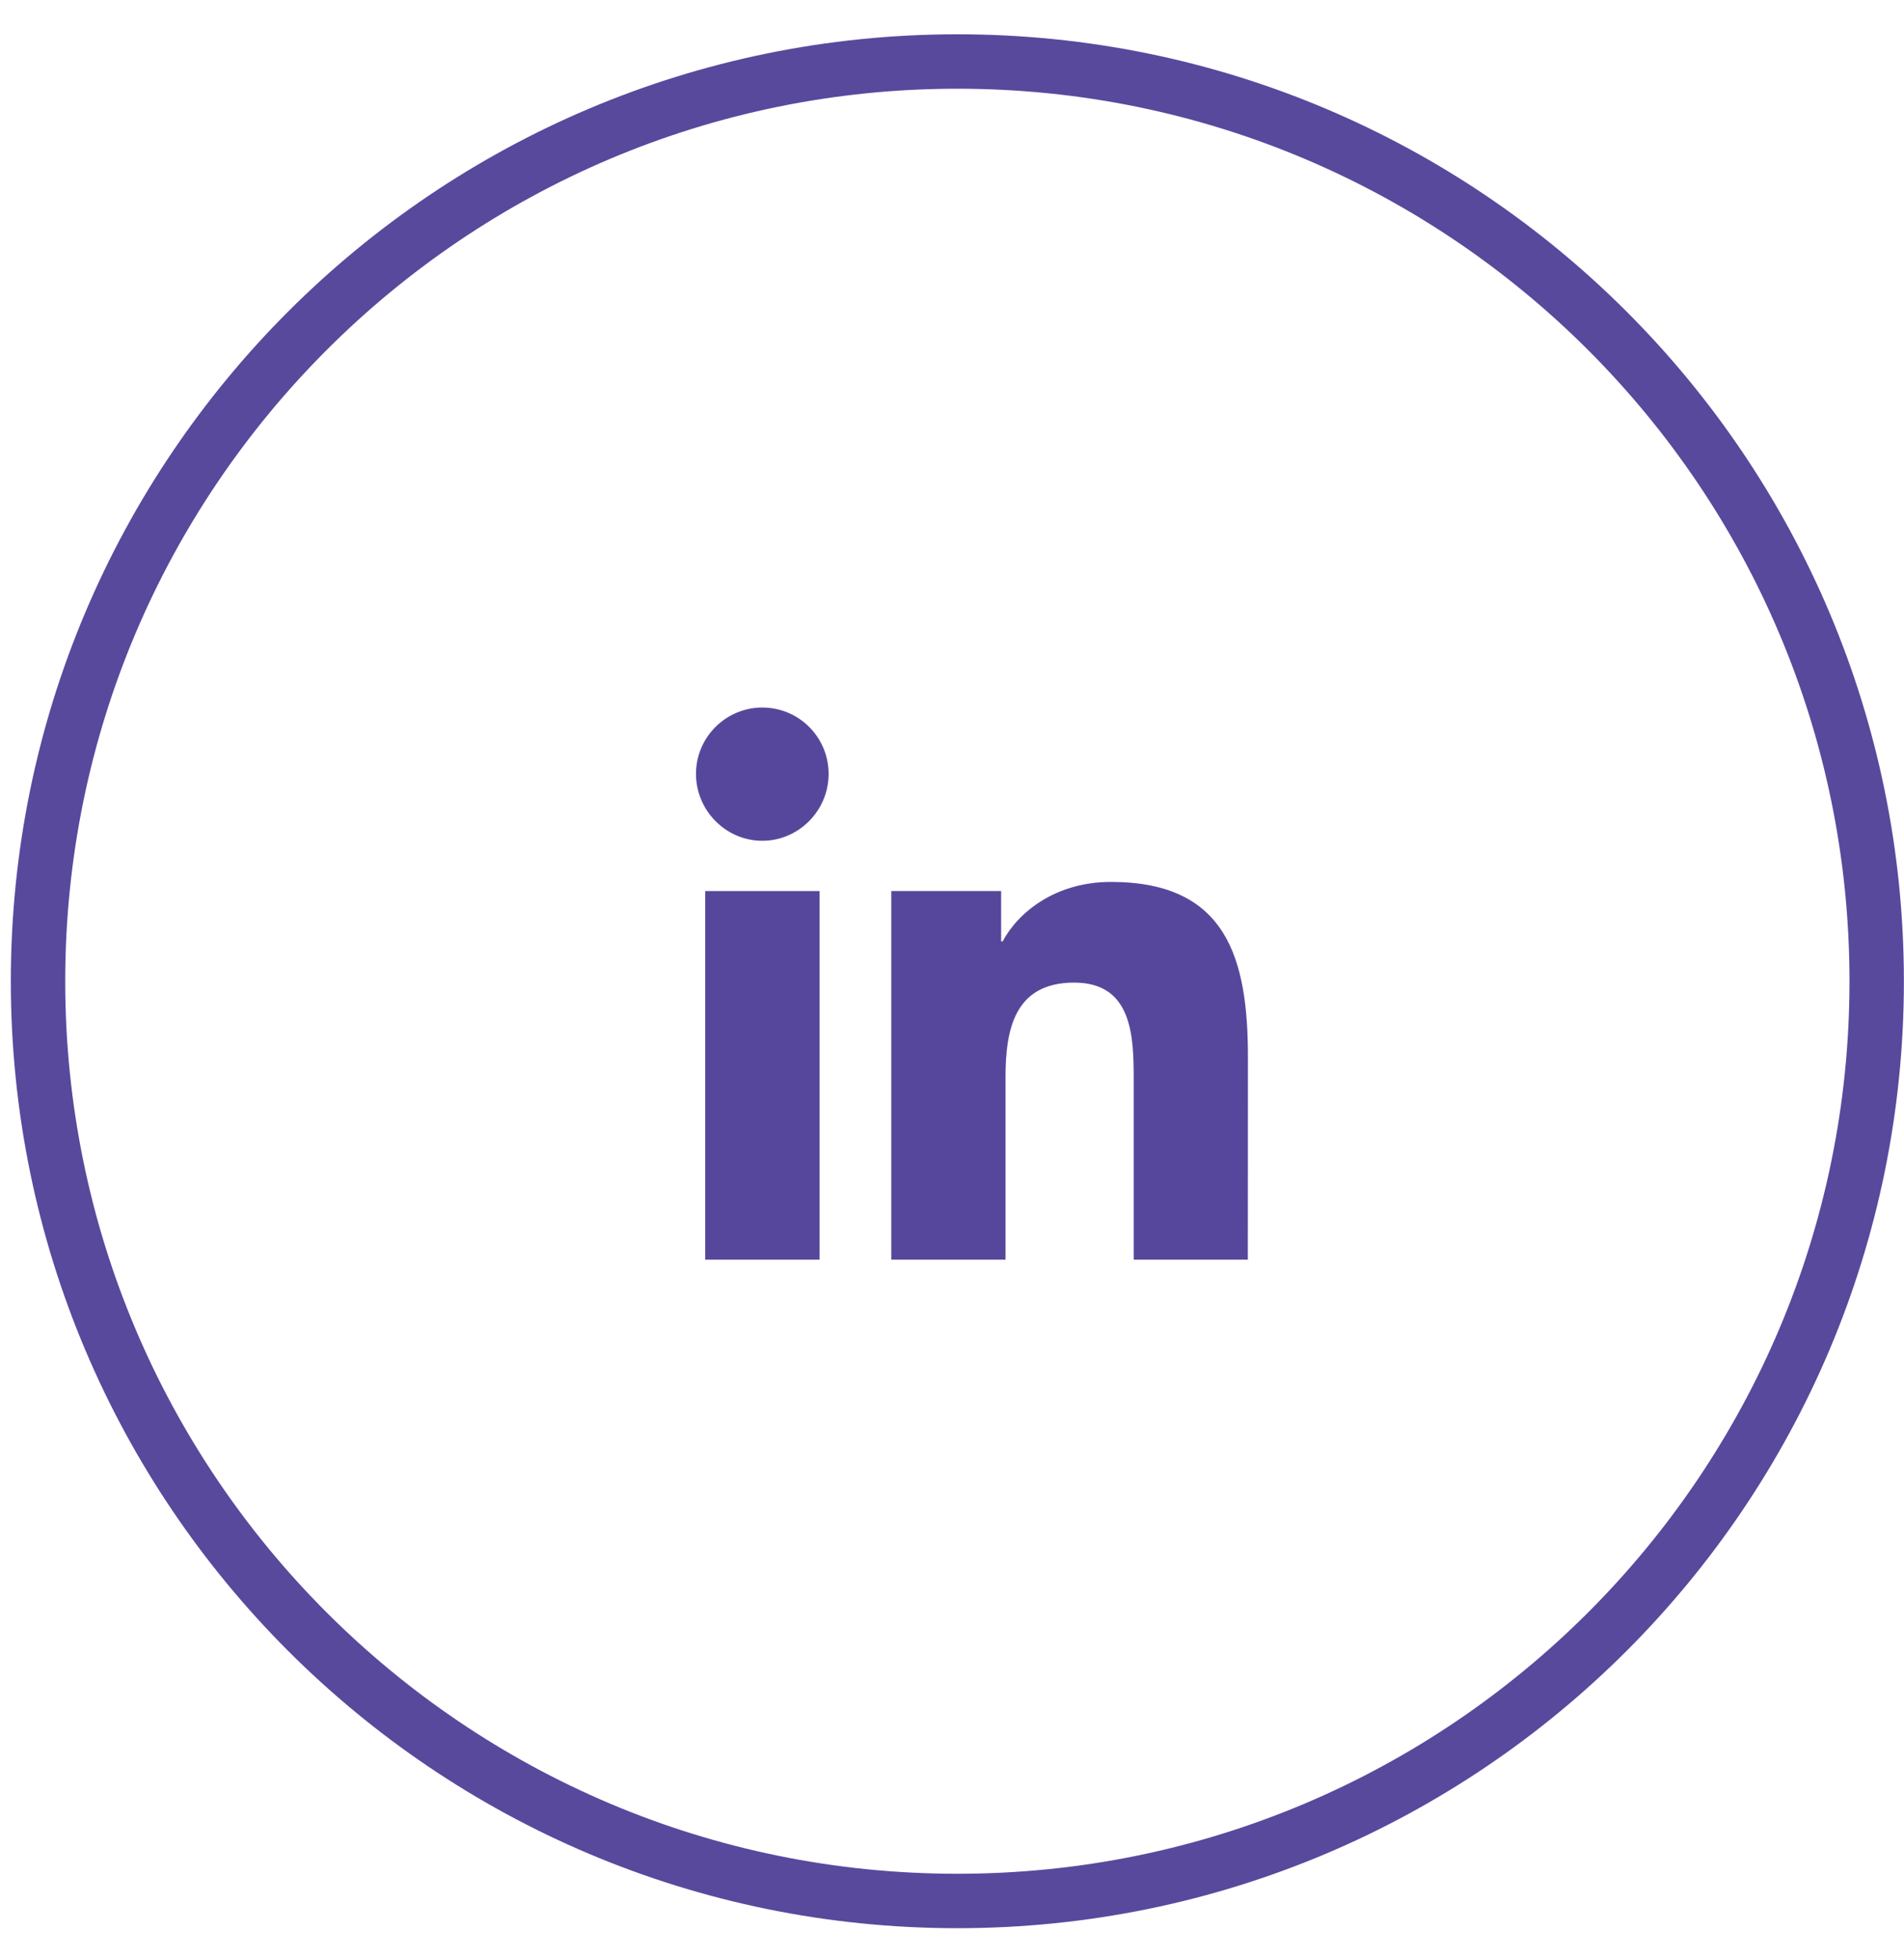 <svg width="35" height="36" viewBox="0 0 35 36" fill="none" xmlns="http://www.w3.org/2000/svg">
<path d="M22.938 23.145L22.94 19.425C22.94 17.607 22.549 16.204 20.421 16.204C19.399 16.204 18.712 16.766 18.431 17.297H18.403V16.372H16.384V23.145H18.484V19.791C18.484 18.907 18.653 18.054 19.747 18.054C20.825 18.054 20.84 19.06 20.84 19.847V23.145H22.938Z" fill="#57479C"/>
<path d="M12.963 16.372H15.066V23.145H12.963V16.372Z" fill="#57479C"/>
<path d="M14.013 13C13.341 13 12.794 13.547 12.794 14.219C12.794 14.891 13.341 15.448 14.013 15.448C14.685 15.448 15.232 14.891 15.232 14.219C15.232 13.547 14.688 13 14.013 13Z" fill="#57479C"/>
<path d="M17.599 34.928C26.932 34.928 34.498 27.362 34.498 18.029C34.498 8.696 26.932 1.13 17.599 1.13C8.265 1.13 0.699 8.696 0.699 18.029C0.699 27.362 8.265 34.928 17.599 34.928Z" stroke="#58499D" stroke-miterlimit="10"/>
</svg>
